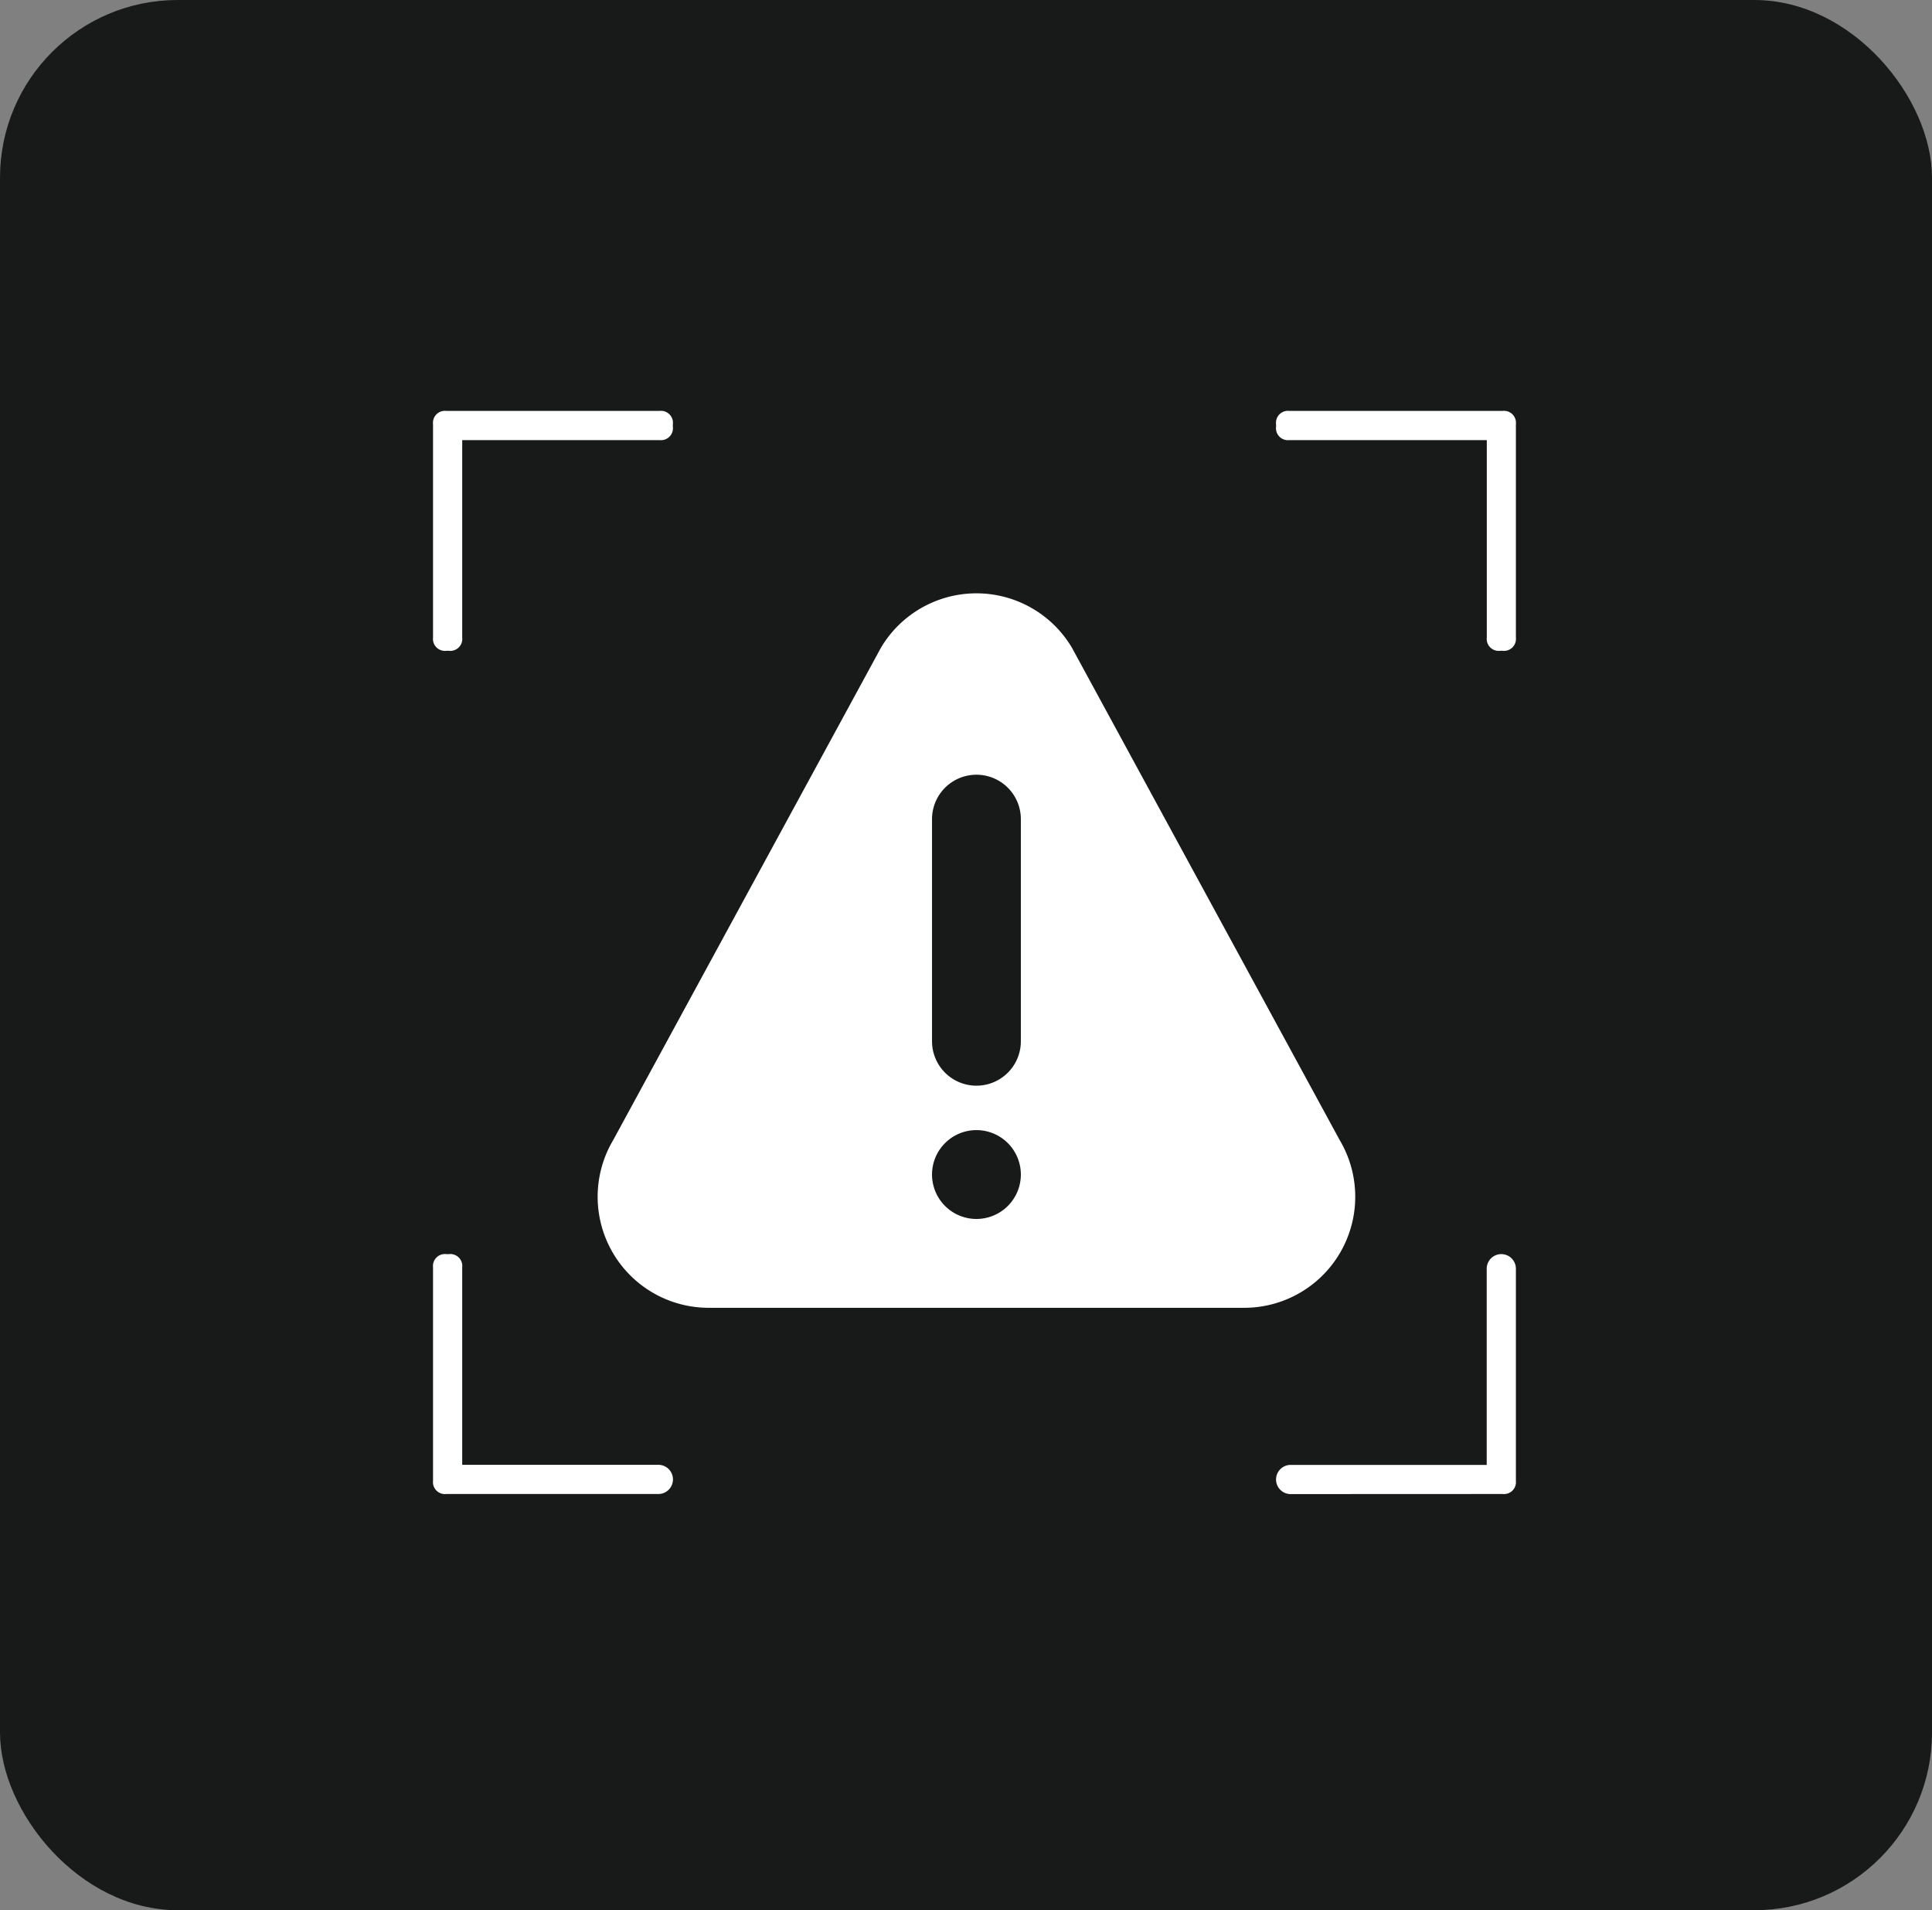 <svg xmlns="http://www.w3.org/2000/svg" width="87" height="86" viewBox="0 0 87 86">
  <rect x="0" y="0" width="87" height="86" fill="#808080" stroke="none"/>
  <g id="integrated-monitoring-and-alerts" transform="translate(-342 -2328)">
    <rect id="Rectangle_15470" data-name="Rectangle 15470" width="87" height="86" rx="8" transform="translate(342 2328)" fill="#181a19"/>
    <g id="Group_21333" data-name="Group 21333" transform="translate(18 -5)">
      <g id="Group_21332" data-name="Group 21332" transform="translate(342 2350)">
        <g id="monitoring" transform="translate(0 0)">
          <path id="Path_40340" data-name="Path 40340" d="M2.657,18.1A2.038,2.038,0,0,0,.5,20.257v9.49A2.038,2.038,0,0,0,2.657,31.9h9.49a2.157,2.157,0,0,0,0-4.314H4.814V20.257A2.038,2.038,0,0,0,2.657,18.1Z" transform="translate(-0.5 19.862)" fill="#fff" stroke="#181a19" stroke-width="3"/>
          <path id="Path_40341" data-name="Path 40341" d="M2.657,14.3a2.038,2.038,0,0,0,2.157-2.157V4.814h7.333A2.038,2.038,0,0,0,14.3,2.657,2.038,2.038,0,0,0,12.147.5H2.657A2.038,2.038,0,0,0,.5,2.657v9.49A2.038,2.038,0,0,0,2.657,14.3Z" transform="translate(-0.5 -0.5)" fill="#fff" stroke="#181a19" stroke-width="3"/>
          <path id="Path_40342" data-name="Path 40342" d="M29.747,14.3A2.038,2.038,0,0,0,31.9,12.147V2.657A2.038,2.038,0,0,0,29.747.5h-9.49A2.038,2.038,0,0,0,18.1,2.657a2.038,2.038,0,0,0,2.157,2.157H27.59v7.333A2.038,2.038,0,0,0,29.747,14.3Z" transform="translate(19.862 -0.5)" fill="#fff" stroke="#181a19" stroke-width="3"/>
          <path id="Path_40343" data-name="Path 40343" d="M29.747,31.9A2.038,2.038,0,0,0,31.9,29.747v-9.49a2.157,2.157,0,1,0-4.314,0V27.59H20.257a2.157,2.157,0,1,0,0,4.314Z" transform="translate(19.862 19.862)" fill="#fff" stroke="#181a19" stroke-width="3"/>
        </g>
      </g>
      <g id="warning" transform="translate(350.904 2359.714)">
        <g id="Group_21331" data-name="Group 21331" transform="translate(0 0)">
          <path id="Path_40344" data-name="Path 40344" d="M33.423,39.371,21.366,17.206a5,5,0,0,0-8.6,0L.71,39.371a5,5,0,0,0,4.3,7.553H29.124A5,5,0,0,0,33.423,39.371ZM17.066,42.924a2,2,0,1,1,2-2A2,2,0,0,1,17.066,42.924Zm2-8a2,2,0,1,1-4,0v-10a2,2,0,1,1,4,0Z" transform="translate(0 -14.759)" fill="#fff"/>
        </g>
      </g>
    </g>
  </g>
</svg>
